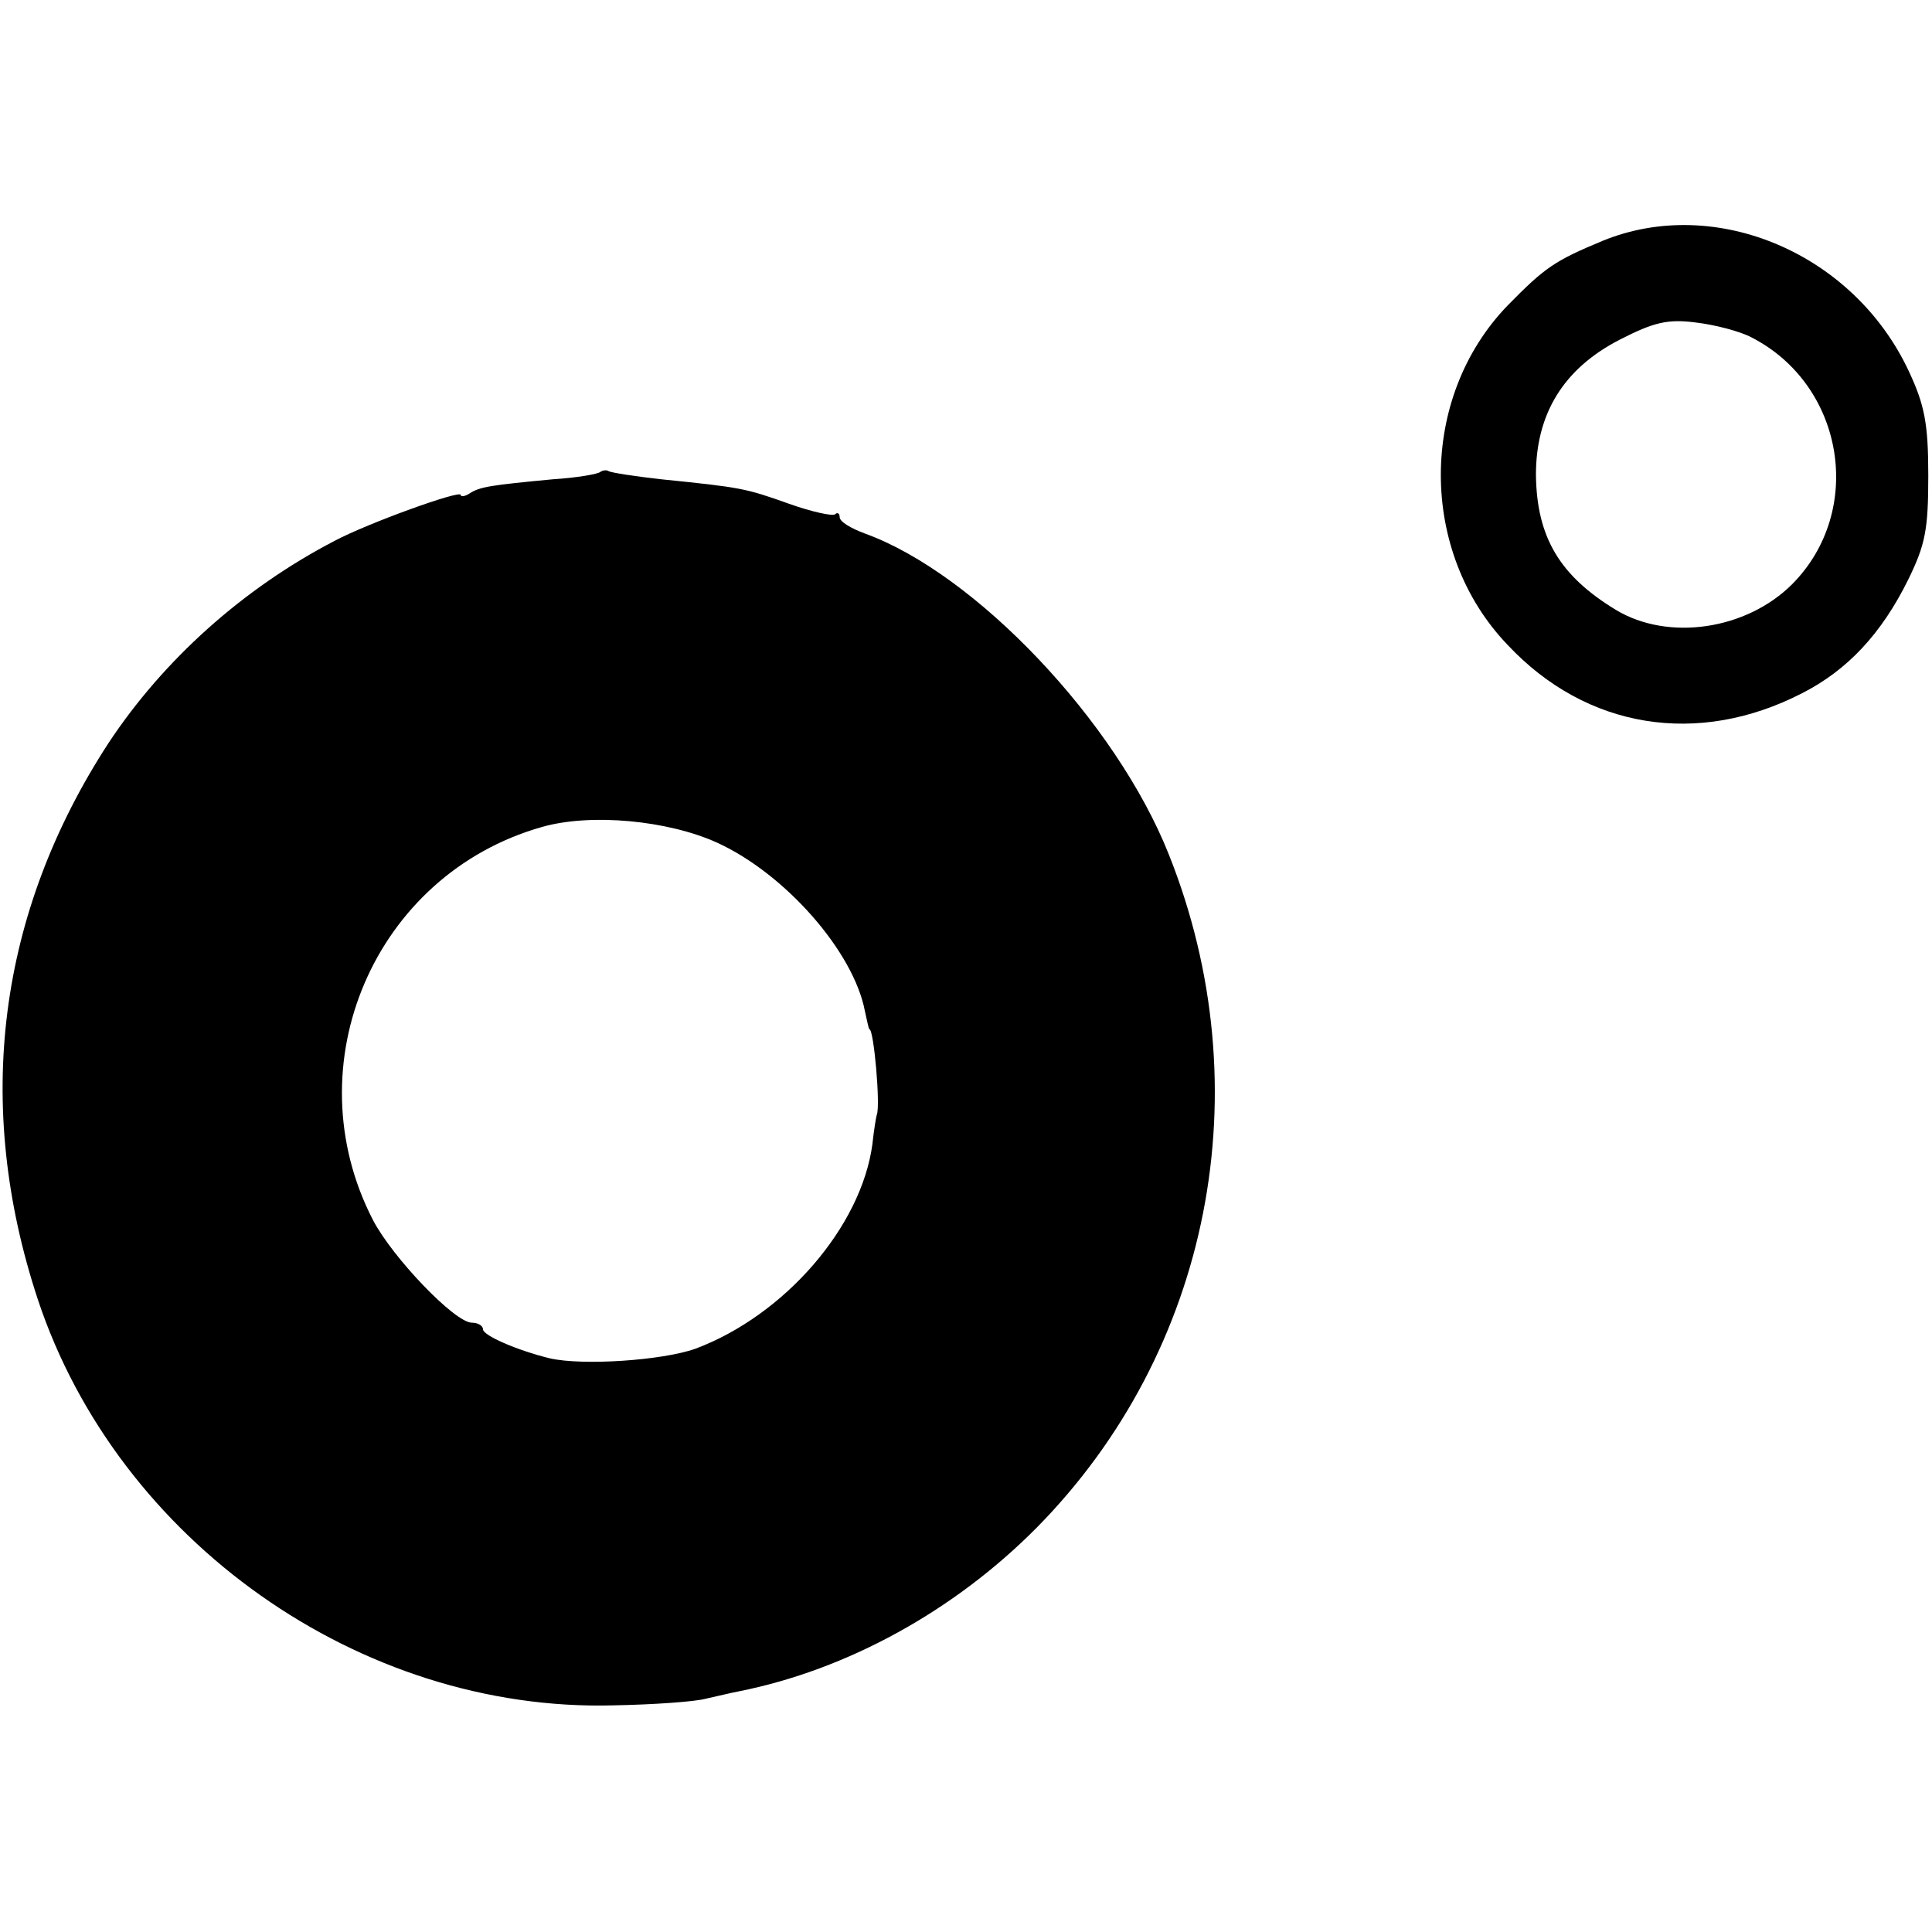 <?xml version="1.0" standalone="no"?>
<!DOCTYPE svg PUBLIC "-//W3C//DTD SVG 20010904//EN"
 "http://www.w3.org/TR/2001/REC-SVG-20010904/DTD/svg10.dtd">
<svg version="1.0" xmlns="http://www.w3.org/2000/svg"
 width="260pt" height="260pt" viewBox="0 0 260 260"
 preserveAspectRatio="xMidYMid meet">
<g transform="translate(0,260) scale(0.1,-0.1)"
fill="#000000" stroke="none">
<path d="M2157 2276 c-65 -27 -78 -36 -128 -87 -120 -124 -120 -332 0 -457
106 -113 256 -137 396 -65 61 31 107 80 143 153 23 47 27 67 27 140 0 70 -5
95 -26 140 -74 159 -260 238 -412 176z m200 -130 c125 -64 153 -233 55 -332
-62 -62 -167 -77 -237 -35 -76 46 -107 98 -108 182 0 82 37 143 113 182 45 23
64 28 102 23 26 -3 60 -12 75 -20z"/>
<path d="M808 1965 c-3 -3 -32 -8 -64 -10 -84 -8 -98 -10 -112 -19 -6 -4 -12
-5 -12 -2 0 7 -125 -38 -170 -62 -123 -64 -230 -160 -304 -272 -149 -229 -182
-486 -95 -749 108 -325 434 -555 774 -546 55 1 111 5 125 9 14 3 34 8 45 10
145 29 289 108 400 220 234 237 304 590 178 906 -71 179 -260 378 -409 432
-19 7 -34 16 -34 22 0 5 -3 7 -6 4 -3 -3 -31 3 -62 14 -59 21 -64 22 -172 33
-36 4 -68 9 -71 11 -3 2 -8 1 -11 -1z m157 -499 c92 -42 184 -147 199 -227 3
-13 5 -24 6 -24 6 0 15 -103 10 -115 -1 -3 -4 -21 -6 -40 -15 -111 -118 -230
-238 -275 -45 -16 -152 -23 -196 -13 -45 11 -90 31 -90 39 0 5 -7 9 -15 9 -23
0 -107 88 -133 138 -108 209 2 465 227 529 66 19 170 9 236 -21z"/>
</g>
</svg>
